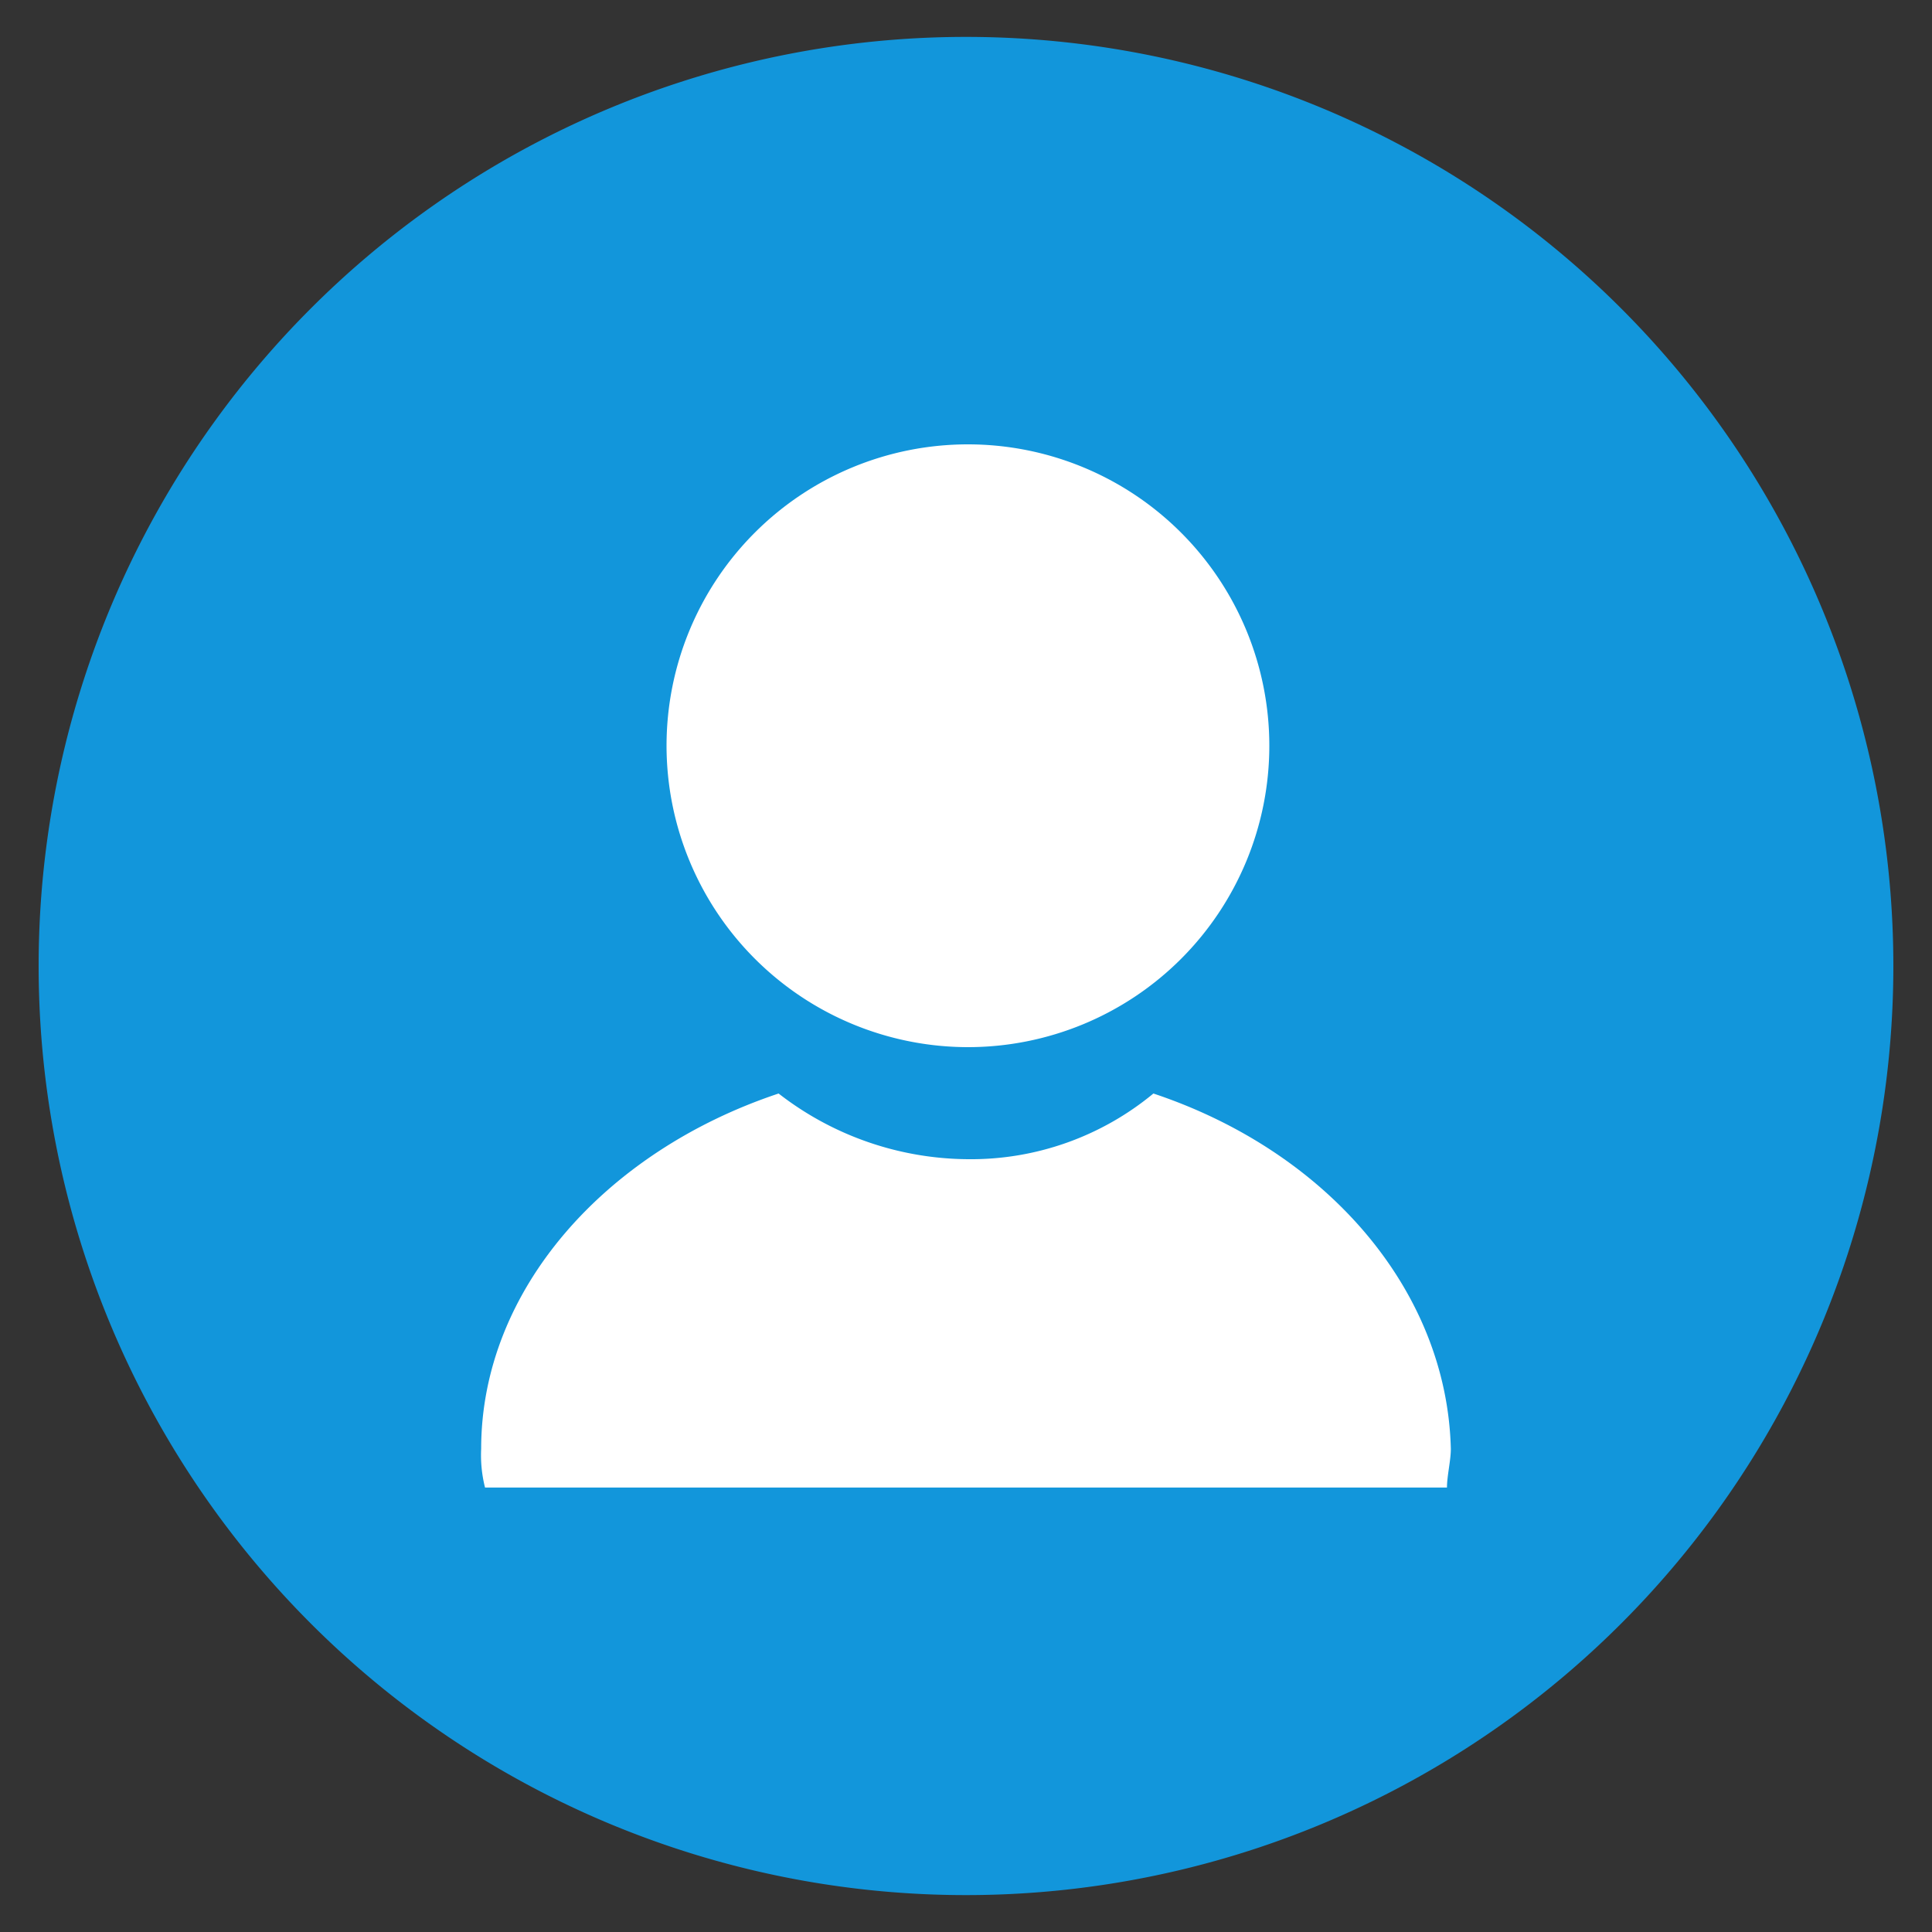 <?xml version="1.0" standalone="no"?><!DOCTYPE svg PUBLIC "-//W3C//DTD SVG 1.1//EN" "http://www.w3.org/Graphics/SVG/1.1/DTD/svg11.dtd"><svg t="1751658147145" class="icon" viewBox="0 0 1024 1024" version="1.1" xmlns="http://www.w3.org/2000/svg" p-id="56390" xmlns:xlink="http://www.w3.org/1999/xlink" width="256" height="256"><rect x="0" y="0" width="1024" height="1024" fill="#333333" stroke="none"/><path d="M20.48 512a492.442 491.52 90 1 0 983.04 0 492.442 491.52 90 1 0-983.04 0Z" fill="#1296db" p-id="56391" data-spm-anchor-id="a313x.search_index.0.i25.52323a814EBdAJ" class="selected"></path><path d="M513.024 555.008A159.744 159.744 0 1 0 353.28 395.264a159.898 159.898 0 0 0 159.693 159.744M611.328 579.584a151.654 151.654 0 0 1-98.304 34.816 165.069 165.069 0 0 1-100.352-34.816c-92.16 30.72-157.645 104.397-157.645 188.365a69.683 69.683 0 0 0 2.048 20.48h509.85c0-6.144 2.048-14.336 2.048-20.48-2.048-83.968-65.536-157.645-157.645-188.365" fill="#FFFFFF" p-id="56392"></path></svg>